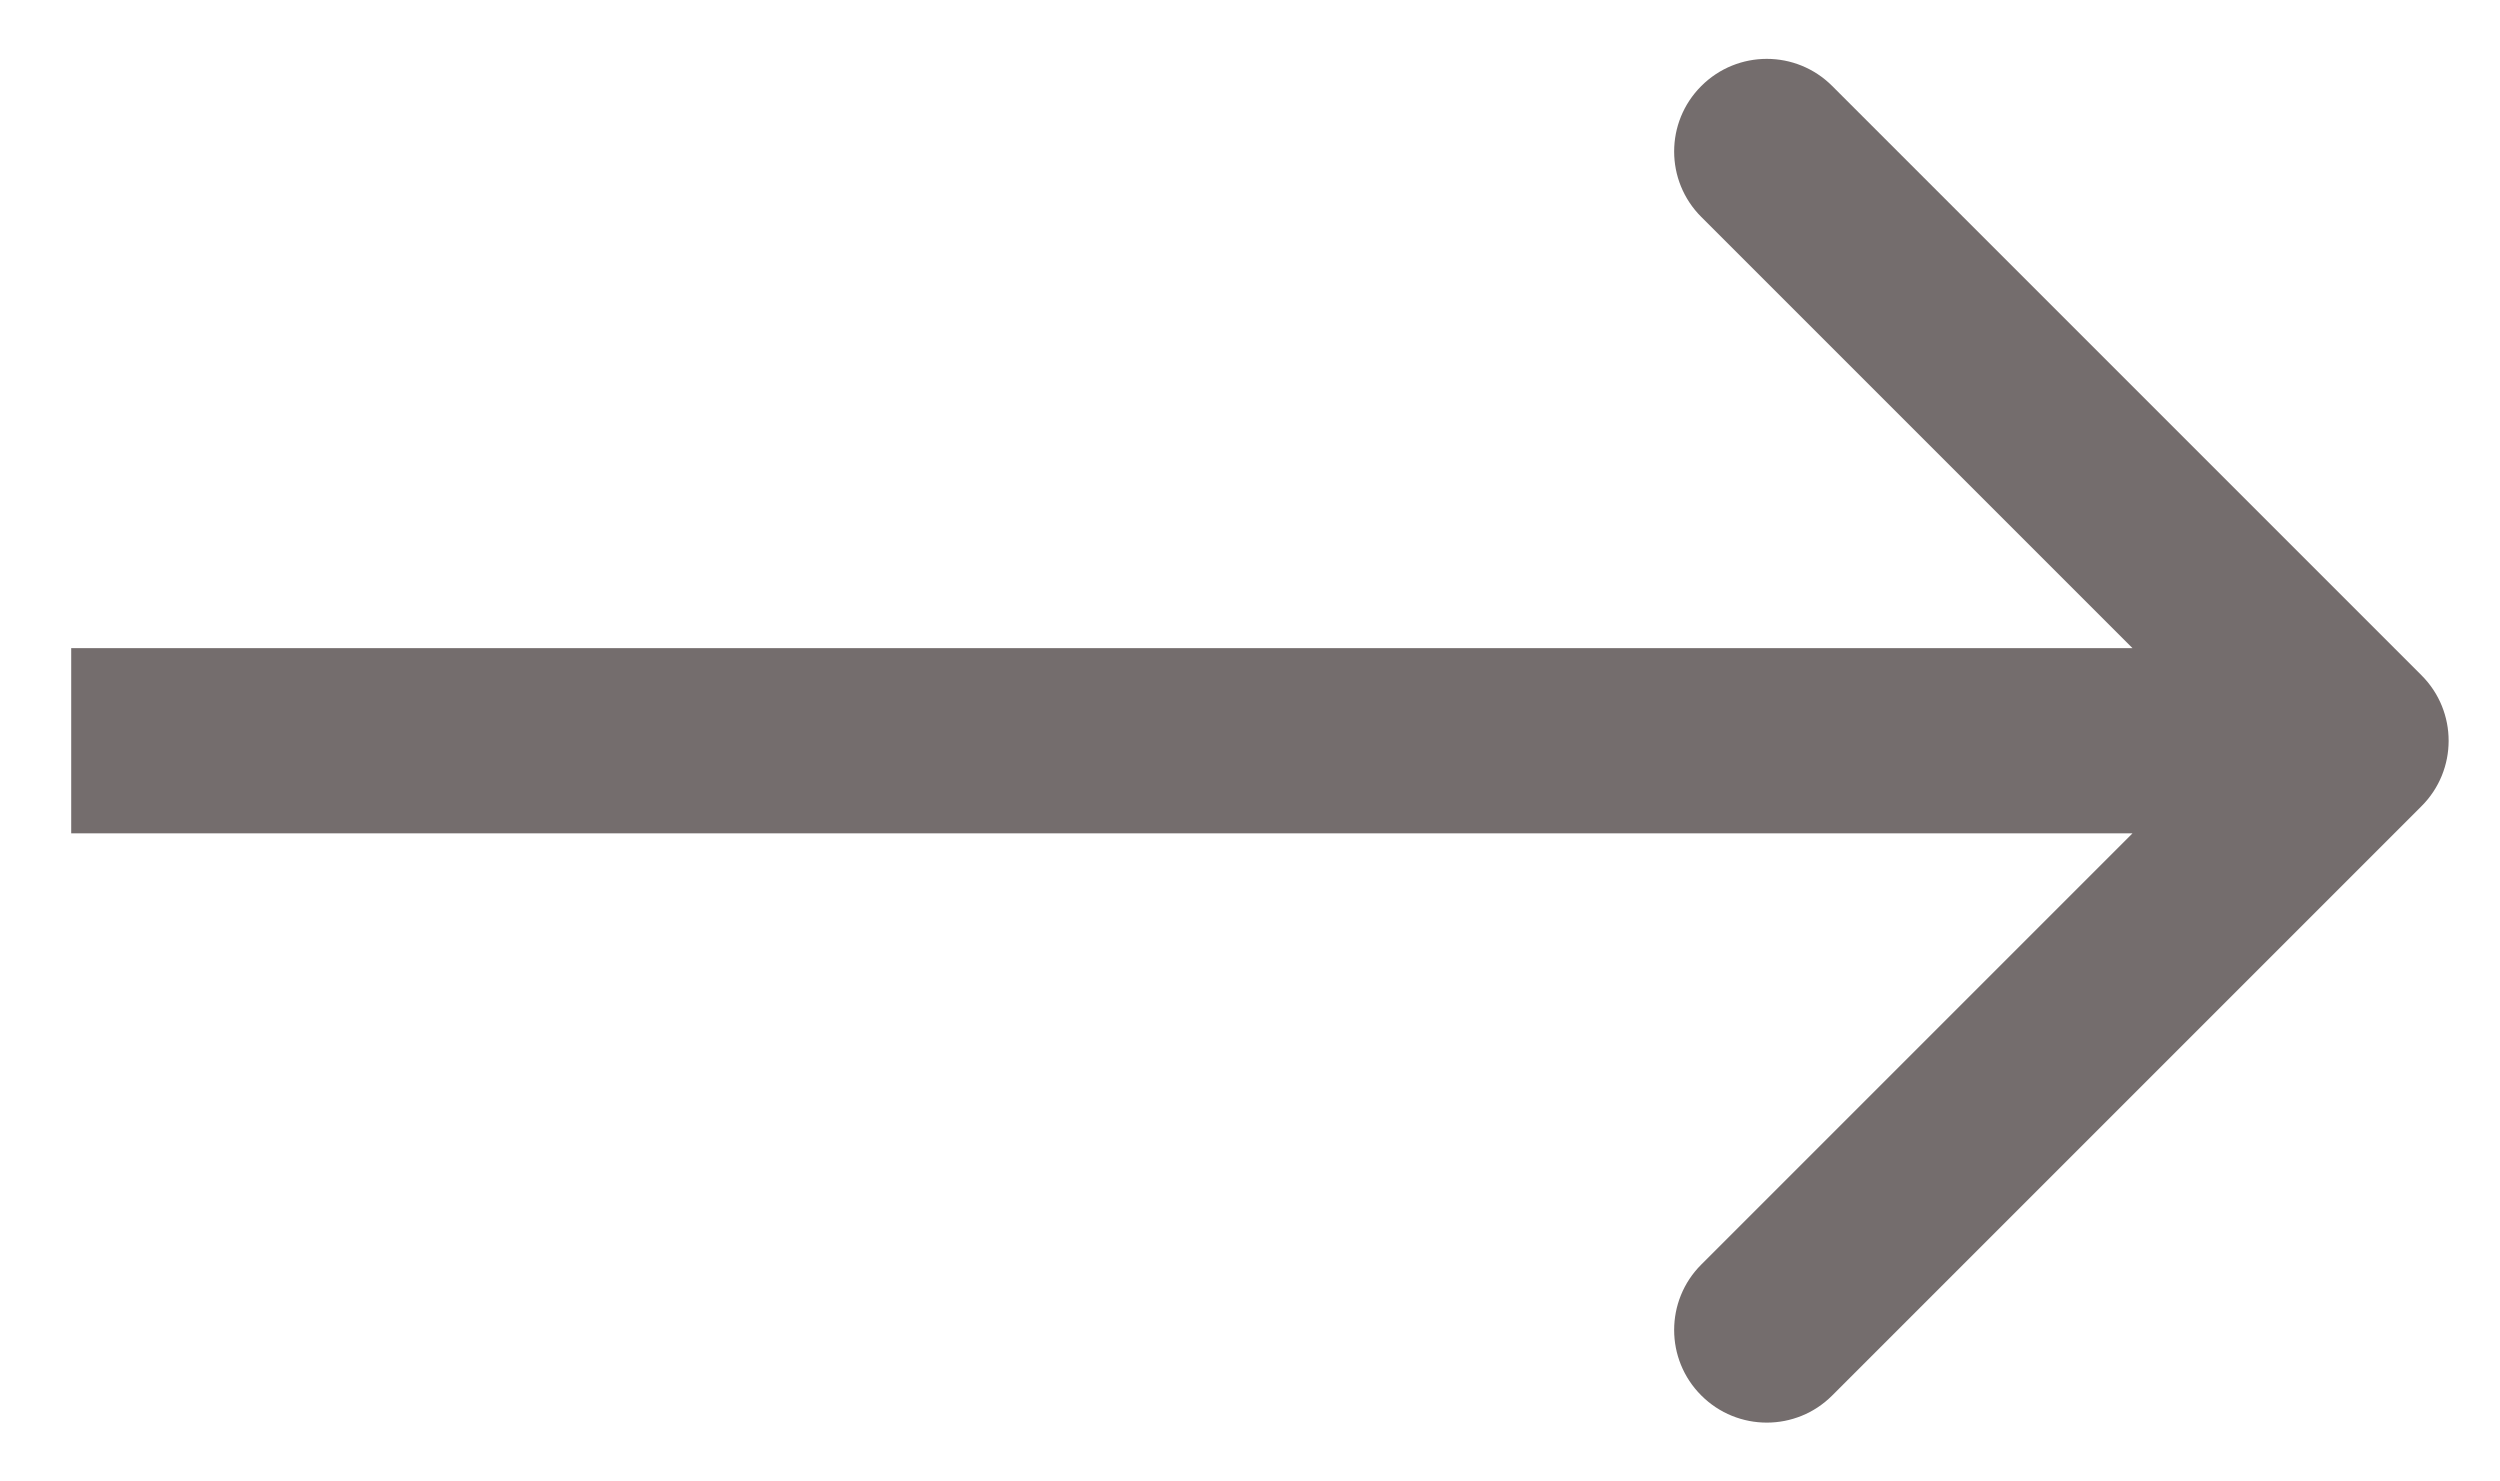 <?xml version="1.0" encoding="UTF-8"?> <svg xmlns="http://www.w3.org/2000/svg" width="27" height="16" viewBox="0 0 27 16" fill="none"> <path d="M26.152 8.707C26.543 8.317 26.543 7.683 26.152 7.293L19.788 0.929C19.398 0.538 18.765 0.538 18.374 0.929C17.983 1.319 17.983 1.953 18.374 2.343L24.031 8L18.374 13.657C17.983 14.047 17.983 14.681 18.374 15.071C18.765 15.462 19.398 15.462 19.788 15.071L26.152 8.707ZM0.769 9L25.445 9V7L0.769 7V9Z" fill="#3A3030" fill-opacity="0.7"></path> </svg> 